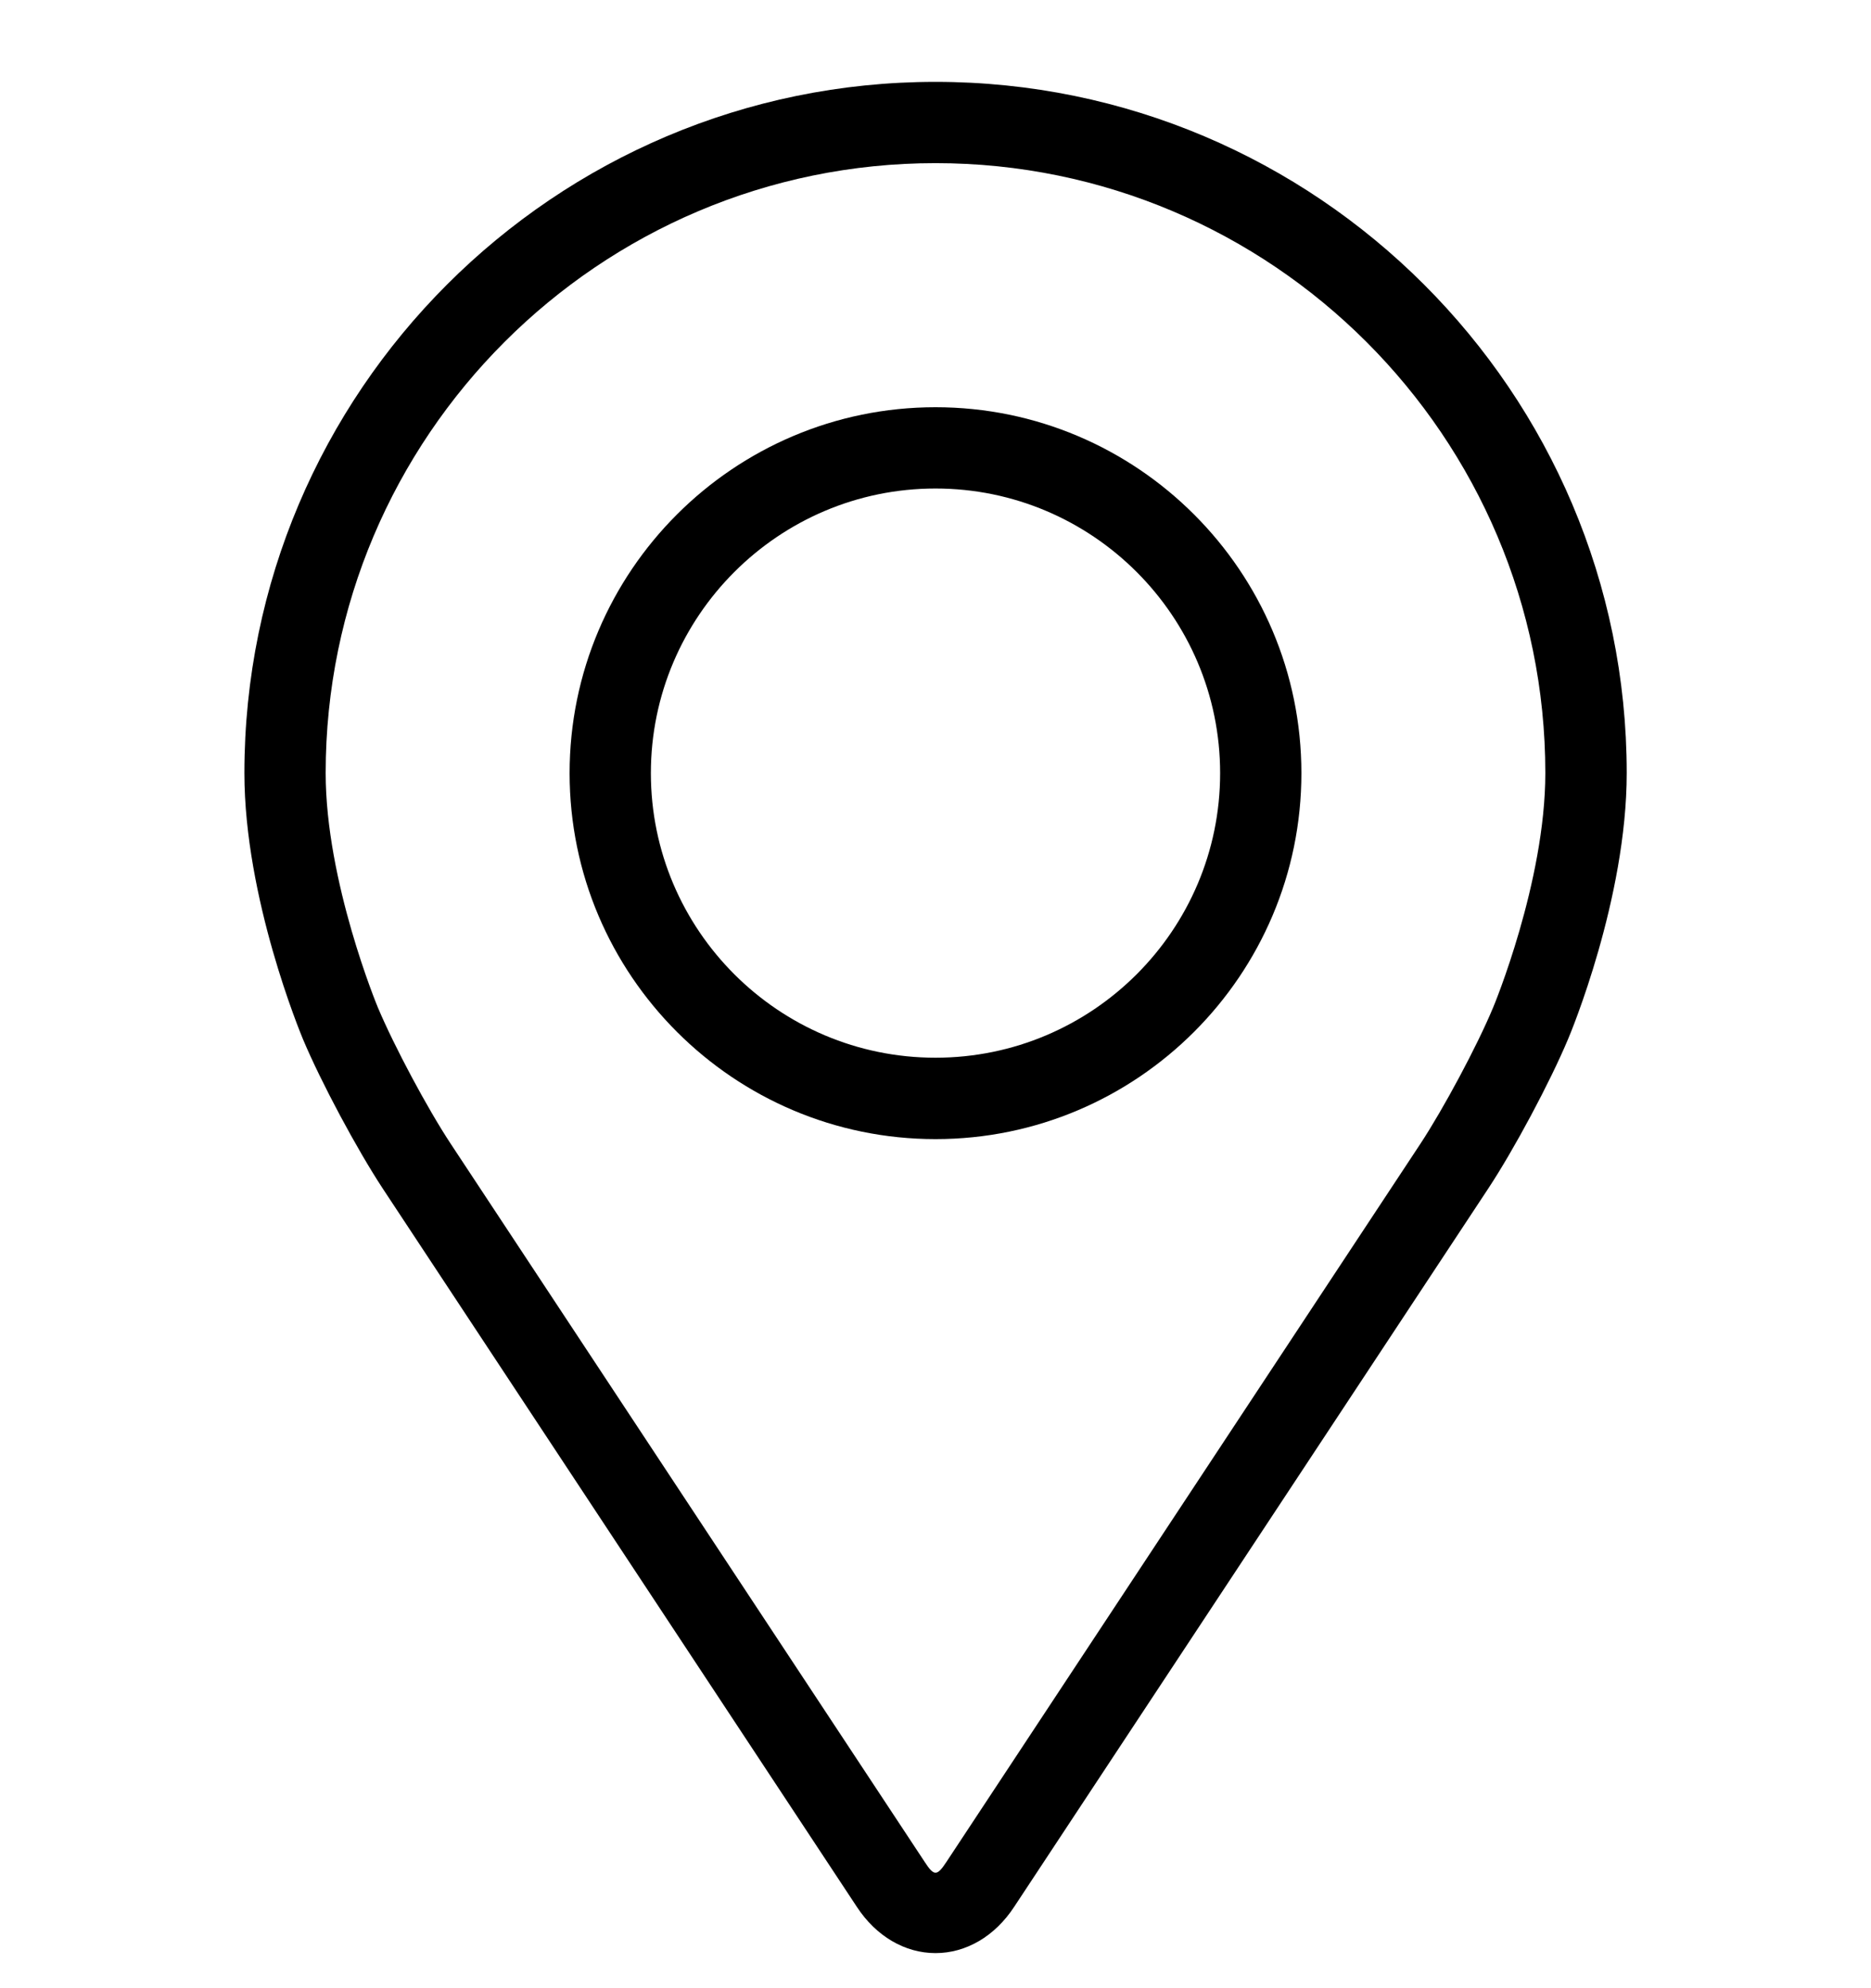 <svg width="16" height="17" viewBox="0 0 16 17" fill="none" xmlns="http://www.w3.org/2000/svg">
<g clip-path="url(#clip0_4313_12744)">
<path d="M8 0.7C4.741 0.7 2.09 3.351 2.09 6.61C2.09 7.683 2.571 8.837 2.591 8.886C2.746 9.255 3.053 9.828 3.274 10.164L7.327 16.304C7.492 16.556 7.738 16.7 8 16.7C8.262 16.7 8.508 16.556 8.673 16.304L12.726 10.164C12.948 9.828 13.254 9.255 13.409 8.886C13.43 8.838 13.911 7.684 13.911 6.61C13.911 3.351 11.259 0.7 8 0.7ZM12.768 8.616C12.63 8.947 12.344 9.48 12.146 9.781L8.093 15.921C8.013 16.043 7.987 16.043 7.908 15.921L3.855 9.781C3.656 9.48 3.371 8.946 3.232 8.616C3.226 8.602 2.785 7.539 2.785 6.61C2.785 3.735 5.124 1.395 8 1.395C10.876 1.395 13.215 3.735 13.215 6.61C13.215 7.541 12.773 8.606 12.768 8.616Z" fill="black"/>
<path d="M8 3.482C6.274 3.482 4.871 4.886 4.871 6.611C4.871 8.336 6.274 9.74 8 9.74C9.726 9.74 11.129 8.336 11.129 6.611C11.129 4.886 9.726 3.482 8 3.482ZM8 9.044C6.658 9.044 5.566 7.953 5.566 6.611C5.566 5.269 6.658 4.177 8 4.177C9.342 4.177 10.434 5.269 10.434 6.611C10.434 7.953 9.342 9.044 8 9.044Z" fill="black"/>
</g>
<defs>
<clipPath id="clip0_4313_12744">
<rect width="16" height="16" fill="white" transform="translate(0 0.7)"/>
</clipPath>
</defs>
</svg>
